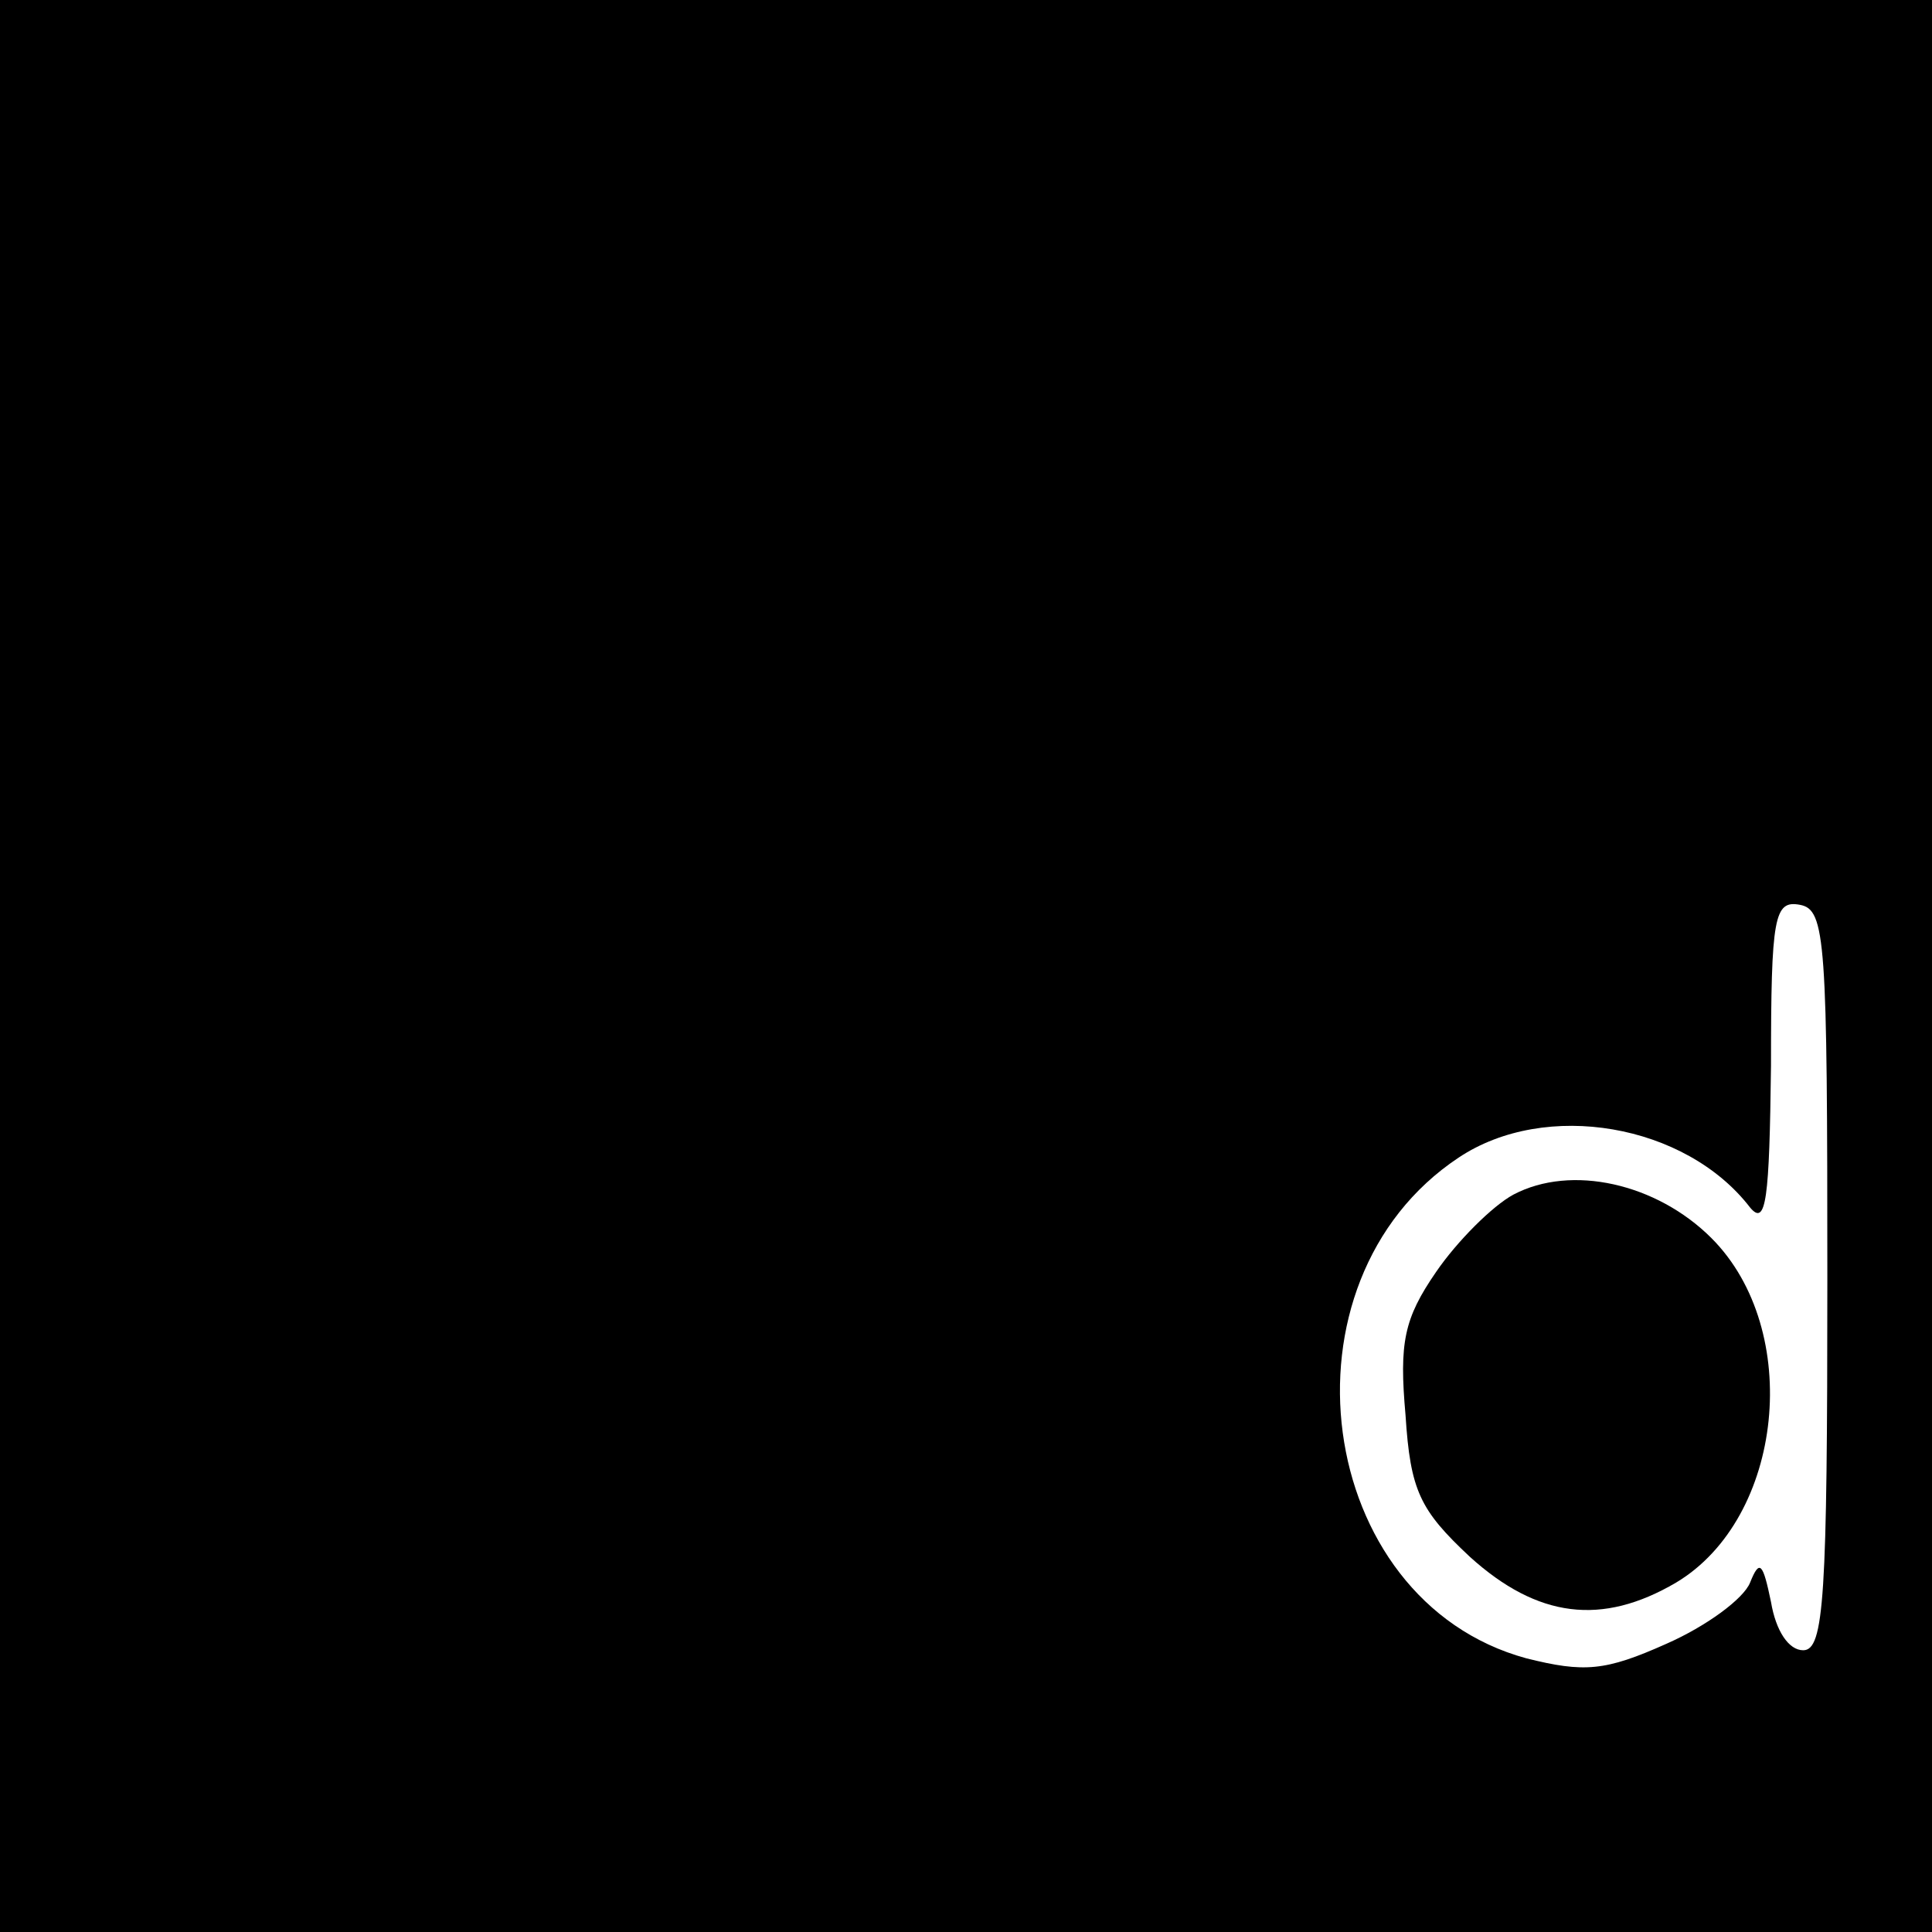 <?xml version="1.0" standalone="no"?>
<!DOCTYPE svg PUBLIC "-//W3C//DTD SVG 20010904//EN"
 "http://www.w3.org/TR/2001/REC-SVG-20010904/DTD/svg10.dtd">
<svg version="1.0" xmlns="http://www.w3.org/2000/svg"
 width="120pt" height="120pt" viewBox="0 0 120 120"
 preserveAspectRatio="xMidYMid meet">
<g transform="translate(0,120) scale(0.1,-0.1)"
fill="#000000" stroke="none">
<path d="M0 600 l0 -600 600 0 600 0 0 600 0 600 -600 0 -600 0 0 -600z m1135
-195 c0 -197 -2 -230 -15 -230 -9 0 -17 12 -20 30 -5 24 -7 27 -13 12 -4 -10
-27 -27 -52 -38 -38 -17 -51 -18 -87 -9 -132 36 -158 234 -42 311 54 36 141
21 181 -31 10 -12 12 5 13 88 0 93 2 103 18 100 16 -3 17 -22 17 -233z"/>
<path d="M940 458 c-13 -7 -35 -29 -48 -48 -20 -29 -23 -44 -19 -89 3 -47 9
-59 40 -88 42 -38 82 -43 128 -16 67 40 79 157 22 214 -34 34 -87 46 -123 27z"/>
</g>
</svg>
